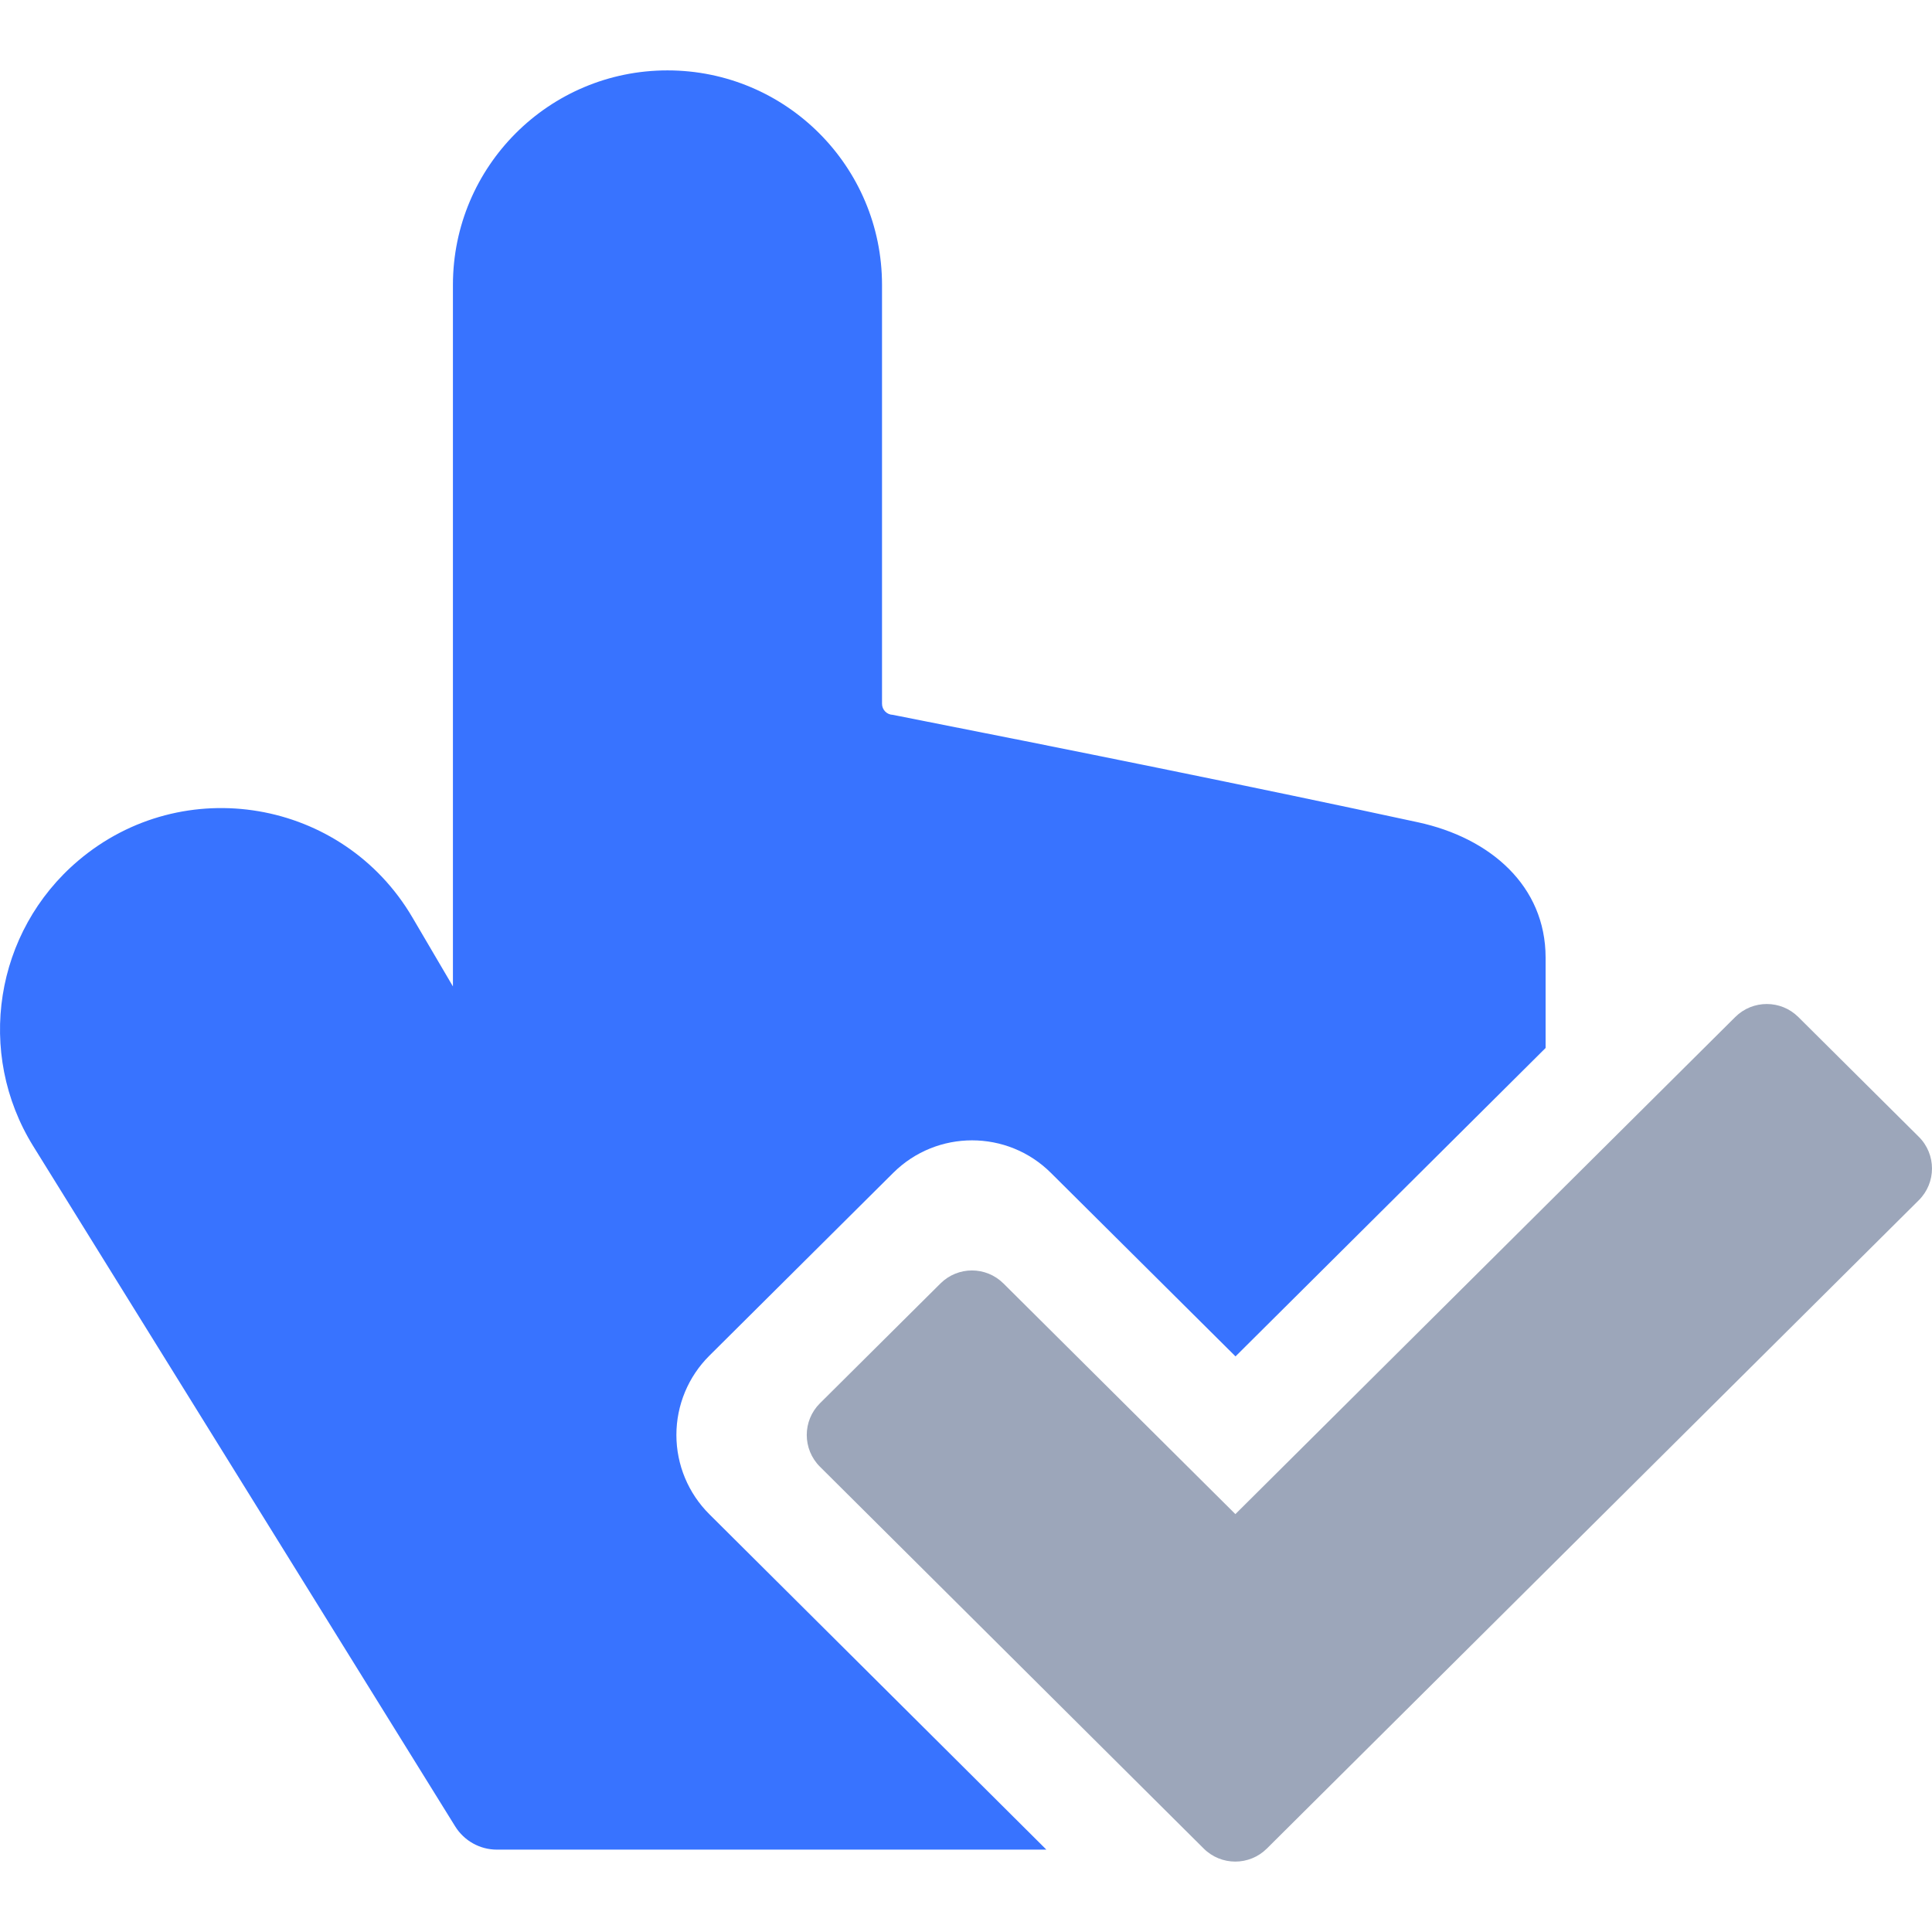 <svg width="30" height="30" viewBox="0 0 30 30" fill="none" xmlns="http://www.w3.org/2000/svg">
<g clip-path="url(#clip0_1761_11263)">
<path fill-rule="evenodd" clip-rule="evenodd" d="M7.033 4.425C7.033 2.585 8.524 1.093 10.364 1.093C12.205 1.093 13.696 2.585 13.696 4.425L13.696 10.928C13.696 11.021 13.77 11.097 13.863 11.1C16.526 11.624 19.503 12.224 22.017 12.768C23.138 13.01 24 13.753 24 14.871L24 16.273L19.185 21.062L16.318 18.212C15.641 17.539 14.547 17.539 13.87 18.212L11.015 21.051C10.687 21.377 10.503 21.82 10.503 22.282C10.503 22.744 10.687 23.187 11.015 23.513C12.172 24.664 13.33 25.816 14.487 26.968C15.074 27.552 15.661 28.137 16.248 28.721L7.716 28.721C7.452 28.721 7.207 28.584 7.068 28.36L0.517 17.799C-0.381 16.352 -0.084 14.465 1.215 13.364C2.843 11.983 5.323 12.405 6.404 14.246L7.033 15.317L7.033 4.425Z" fill="#3873FF"/>
<path fill-rule="evenodd" clip-rule="evenodd" d="M19.671 28.705C19.4 28.974 18.962 28.974 18.691 28.704L12.732 22.775C12.459 22.503 12.459 22.061 12.732 21.79L14.603 19.93C14.874 19.66 15.311 19.66 15.582 19.93L19.183 23.511L26.945 15.792C27.216 15.523 27.653 15.523 27.924 15.792L29.795 17.652C30.068 17.924 30.068 18.365 29.795 18.637L19.671 28.705Z" fill="#9CA6BA"/>
</g>
<defs>
<clipPath id="clip0_1761_11263">
<rect width="30" height="30" fill="white"/>
</clipPath>
</defs>
</svg>
